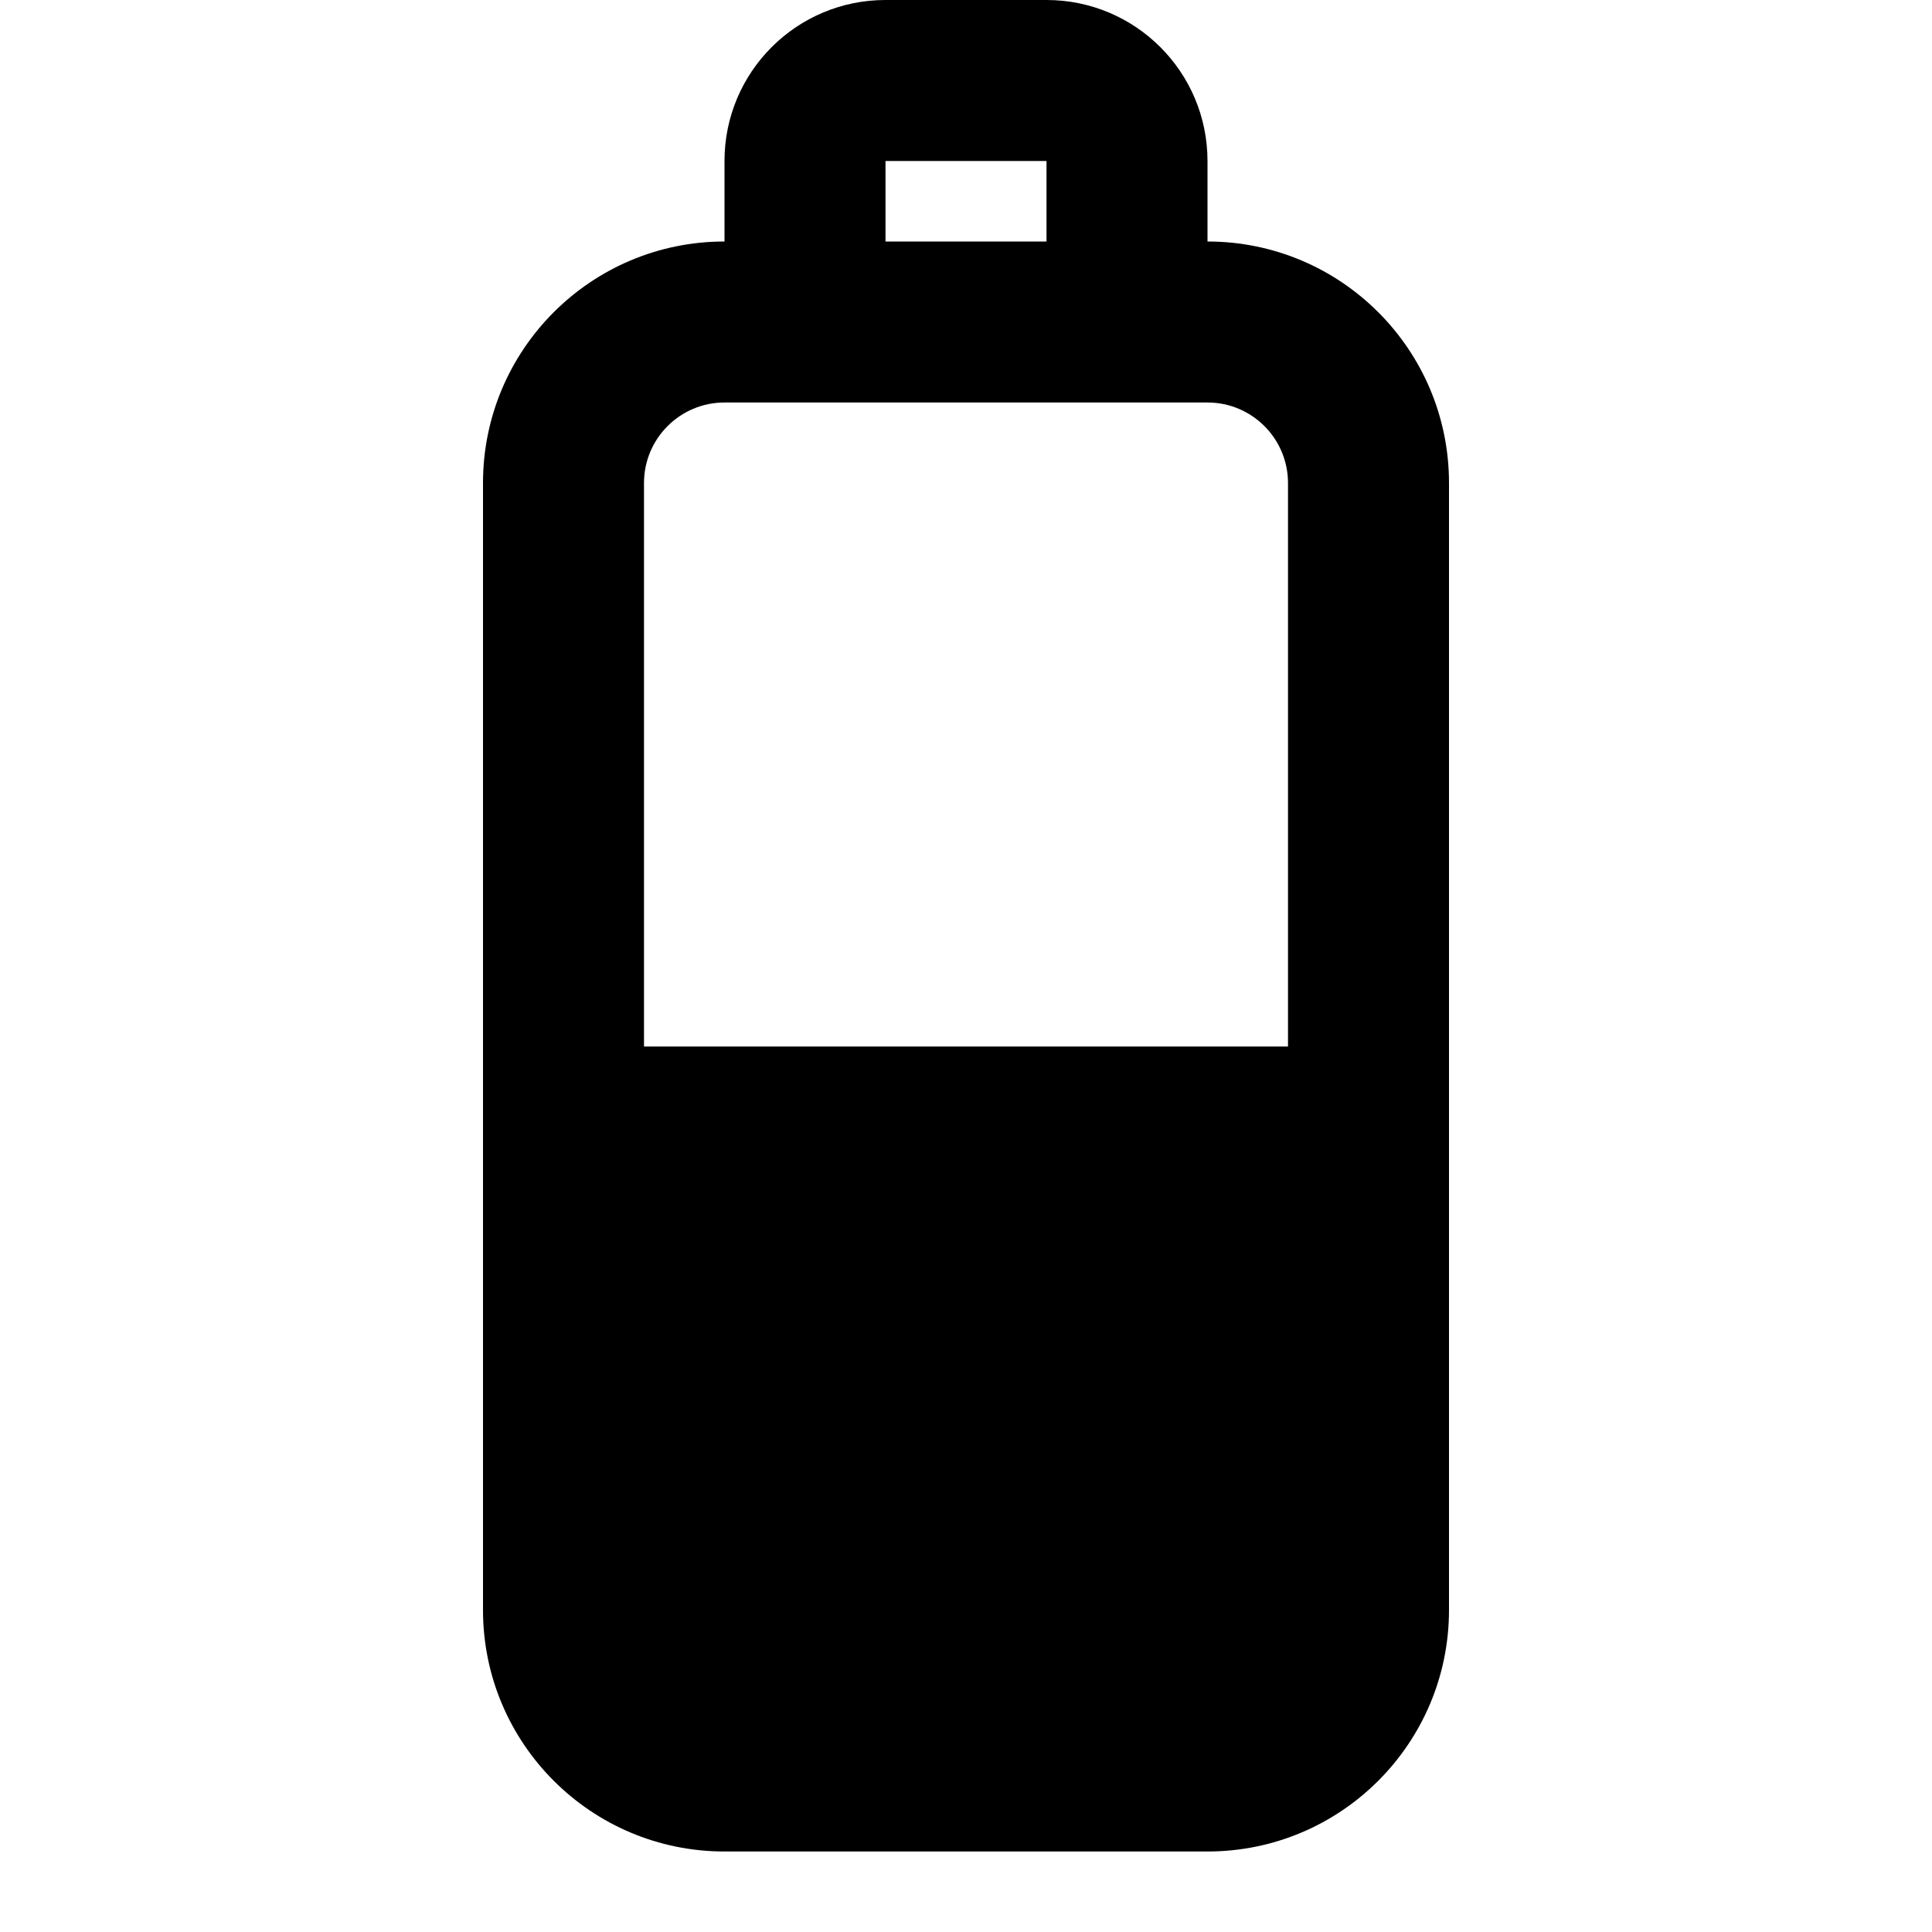 <?xml version="1.0" encoding="utf-8"?><!-- Скачано с сайта svg4.ru / Downloaded from svg4.ru -->
<svg width="800px" height="800px" viewBox="0 0 24 24" fill="none" xmlns="http://www.w3.org/2000/svg">
<path fill-rule="evenodd" clip-rule="evenodd" d="M11 0C9.895 0 9 0.895 9 2V3C7.343 3 6 4.343 6 6V20C6 21.657 7.343 23 9 23H15C16.657 23 18 21.657 18 20V6C18 4.343 16.657 3 15 3V2C15 0.895 14.105 0 13 0H11ZM13 3V2H11V3H13ZM10 5H14H15C15.552 5 16 5.448 16 6V13H8V6C8 5.448 8.448 5 9 5H10Z" fill="#000000"/>
</svg>